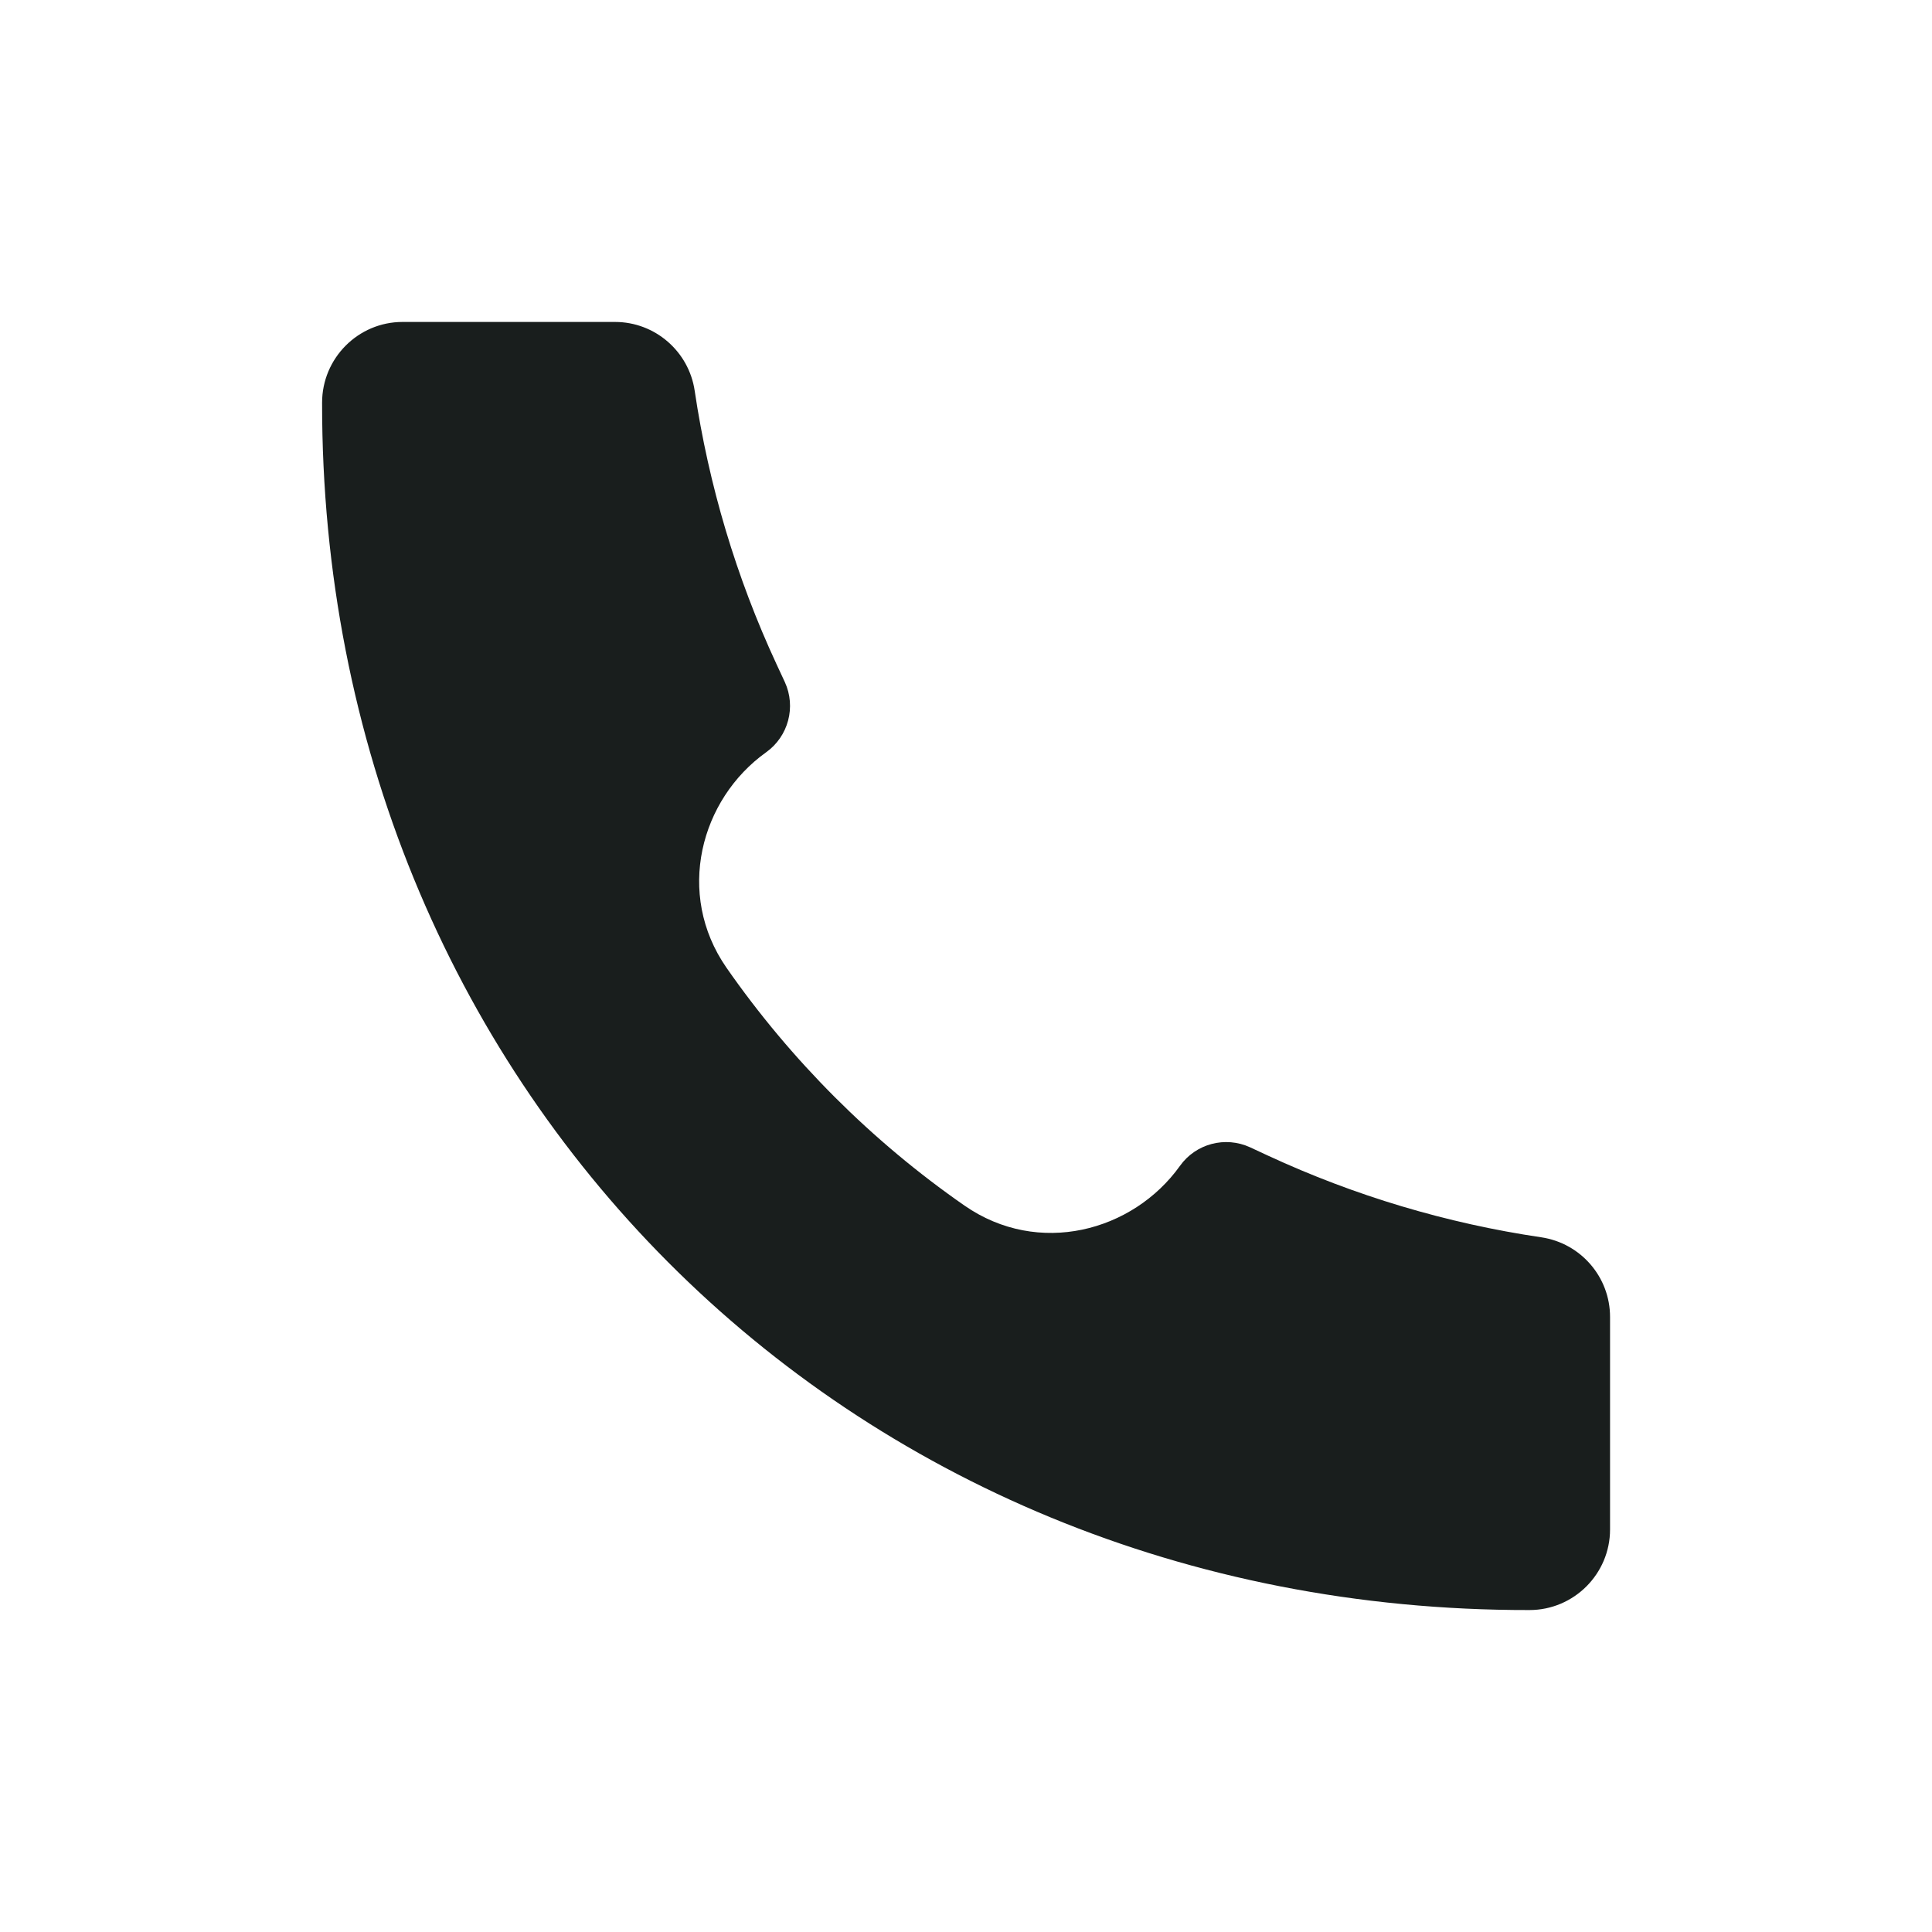 <svg xmlns="http://www.w3.org/2000/svg" width="14" height="14" viewBox="0 0 14 14" fill="none">
  <path d="M11.082 11.667C6.106 11.674 2.329 7.851 2.334 2.918C2.334 2.596 2.595 2.333 2.917 2.333H4.457C4.746 2.333 4.992 2.546 5.034 2.832C5.136 3.517 5.335 4.184 5.627 4.813L5.687 4.942C5.77 5.122 5.713 5.336 5.552 5.451C5.075 5.792 4.893 6.477 5.264 7.012C5.731 7.683 6.318 8.27 6.989 8.736C7.524 9.108 8.209 8.925 8.55 8.449C8.665 8.287 8.879 8.231 9.059 8.314L9.188 8.374C9.816 8.665 10.484 8.865 11.169 8.966C11.455 9.009 11.667 9.254 11.667 9.543V11.083C11.667 11.405 11.405 11.667 11.083 11.667L11.082 11.667Z" fill="#191E1D"/>
</svg>
